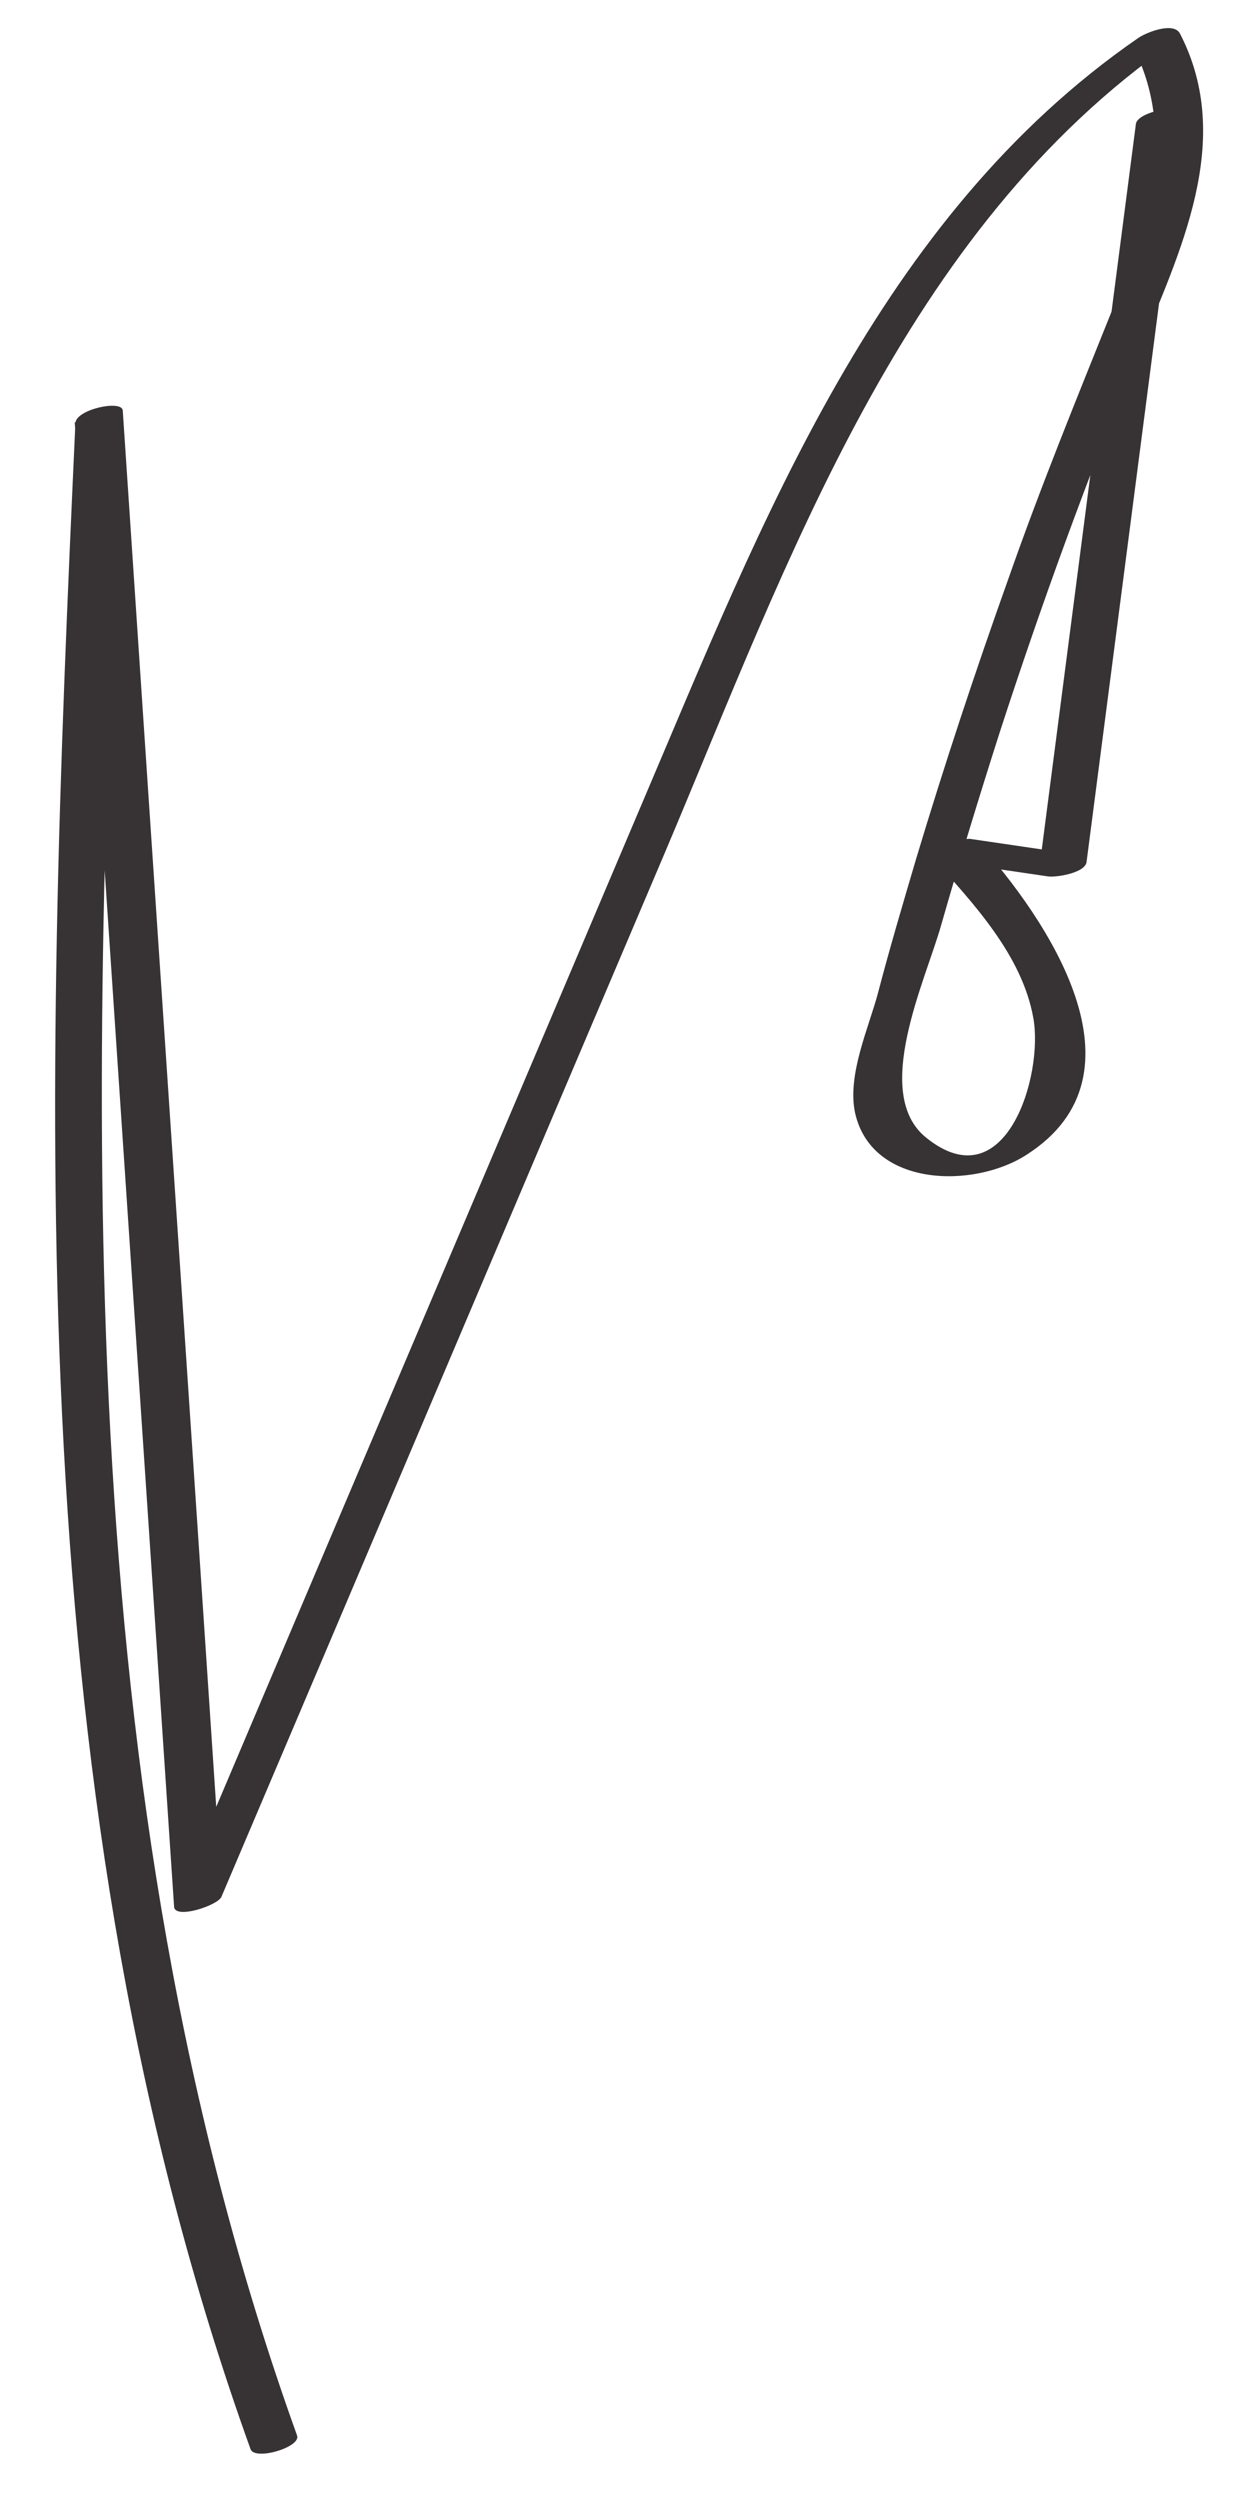 <?xml version="1.0" encoding="UTF-8"?> <svg xmlns="http://www.w3.org/2000/svg" width="19" height="38" viewBox="0 0 19 38" fill="none"><g opacity="0.91"><path d="M4.516 37.021C0.966 27.151 1.386 16.541 1.856 6.231C1.616 6.291 1.376 6.361 1.136 6.421C1.636 13.941 2.146 21.461 2.646 28.981C2.656 29.181 3.316 28.961 3.366 28.831C5.616 23.541 7.856 18.251 10.106 12.961C11.986 8.521 13.726 3.491 17.856 0.631C17.646 0.651 17.426 0.681 17.216 0.701C17.896 2.011 17.446 3.371 16.926 4.661C16.376 6.031 15.816 7.401 15.326 8.801C14.826 10.201 14.356 11.621 13.926 13.051C13.726 13.731 13.526 14.401 13.346 15.091C13.206 15.621 12.876 16.331 12.996 16.911C13.246 18.051 14.806 18.071 15.606 17.551C17.526 16.321 15.906 13.961 14.856 12.791C14.666 12.891 14.476 12.991 14.286 13.081C14.836 13.161 15.386 13.241 15.926 13.321C16.046 13.341 16.496 13.271 16.516 13.101C17.006 9.321 17.496 5.551 17.986 1.771C18.016 1.551 17.296 1.691 17.266 1.881C16.776 5.661 16.286 9.431 15.796 13.211C15.996 13.141 16.186 13.061 16.386 12.991C15.836 12.911 15.286 12.831 14.746 12.751C14.646 12.741 14.016 12.871 14.176 13.041C14.796 13.731 15.536 14.521 15.706 15.471C15.866 16.341 15.286 18.271 14.076 17.291C13.246 16.621 14.066 14.911 14.306 14.061C14.586 13.081 14.886 12.101 15.196 11.131C15.826 9.191 16.526 7.271 17.296 5.391C17.926 3.841 18.776 2.141 17.936 0.511C17.836 0.321 17.406 0.501 17.296 0.581C13.346 3.311 11.586 7.921 9.776 12.171C7.406 17.761 5.026 23.361 2.656 28.951C2.896 28.901 3.136 28.851 3.376 28.801C2.876 21.281 2.366 13.761 1.866 6.241C1.856 6.071 1.156 6.221 1.146 6.431C0.676 16.741 0.256 27.351 3.806 37.221C3.856 37.411 4.576 37.201 4.516 37.021Z" fill="#231F20"></path></g></svg> 